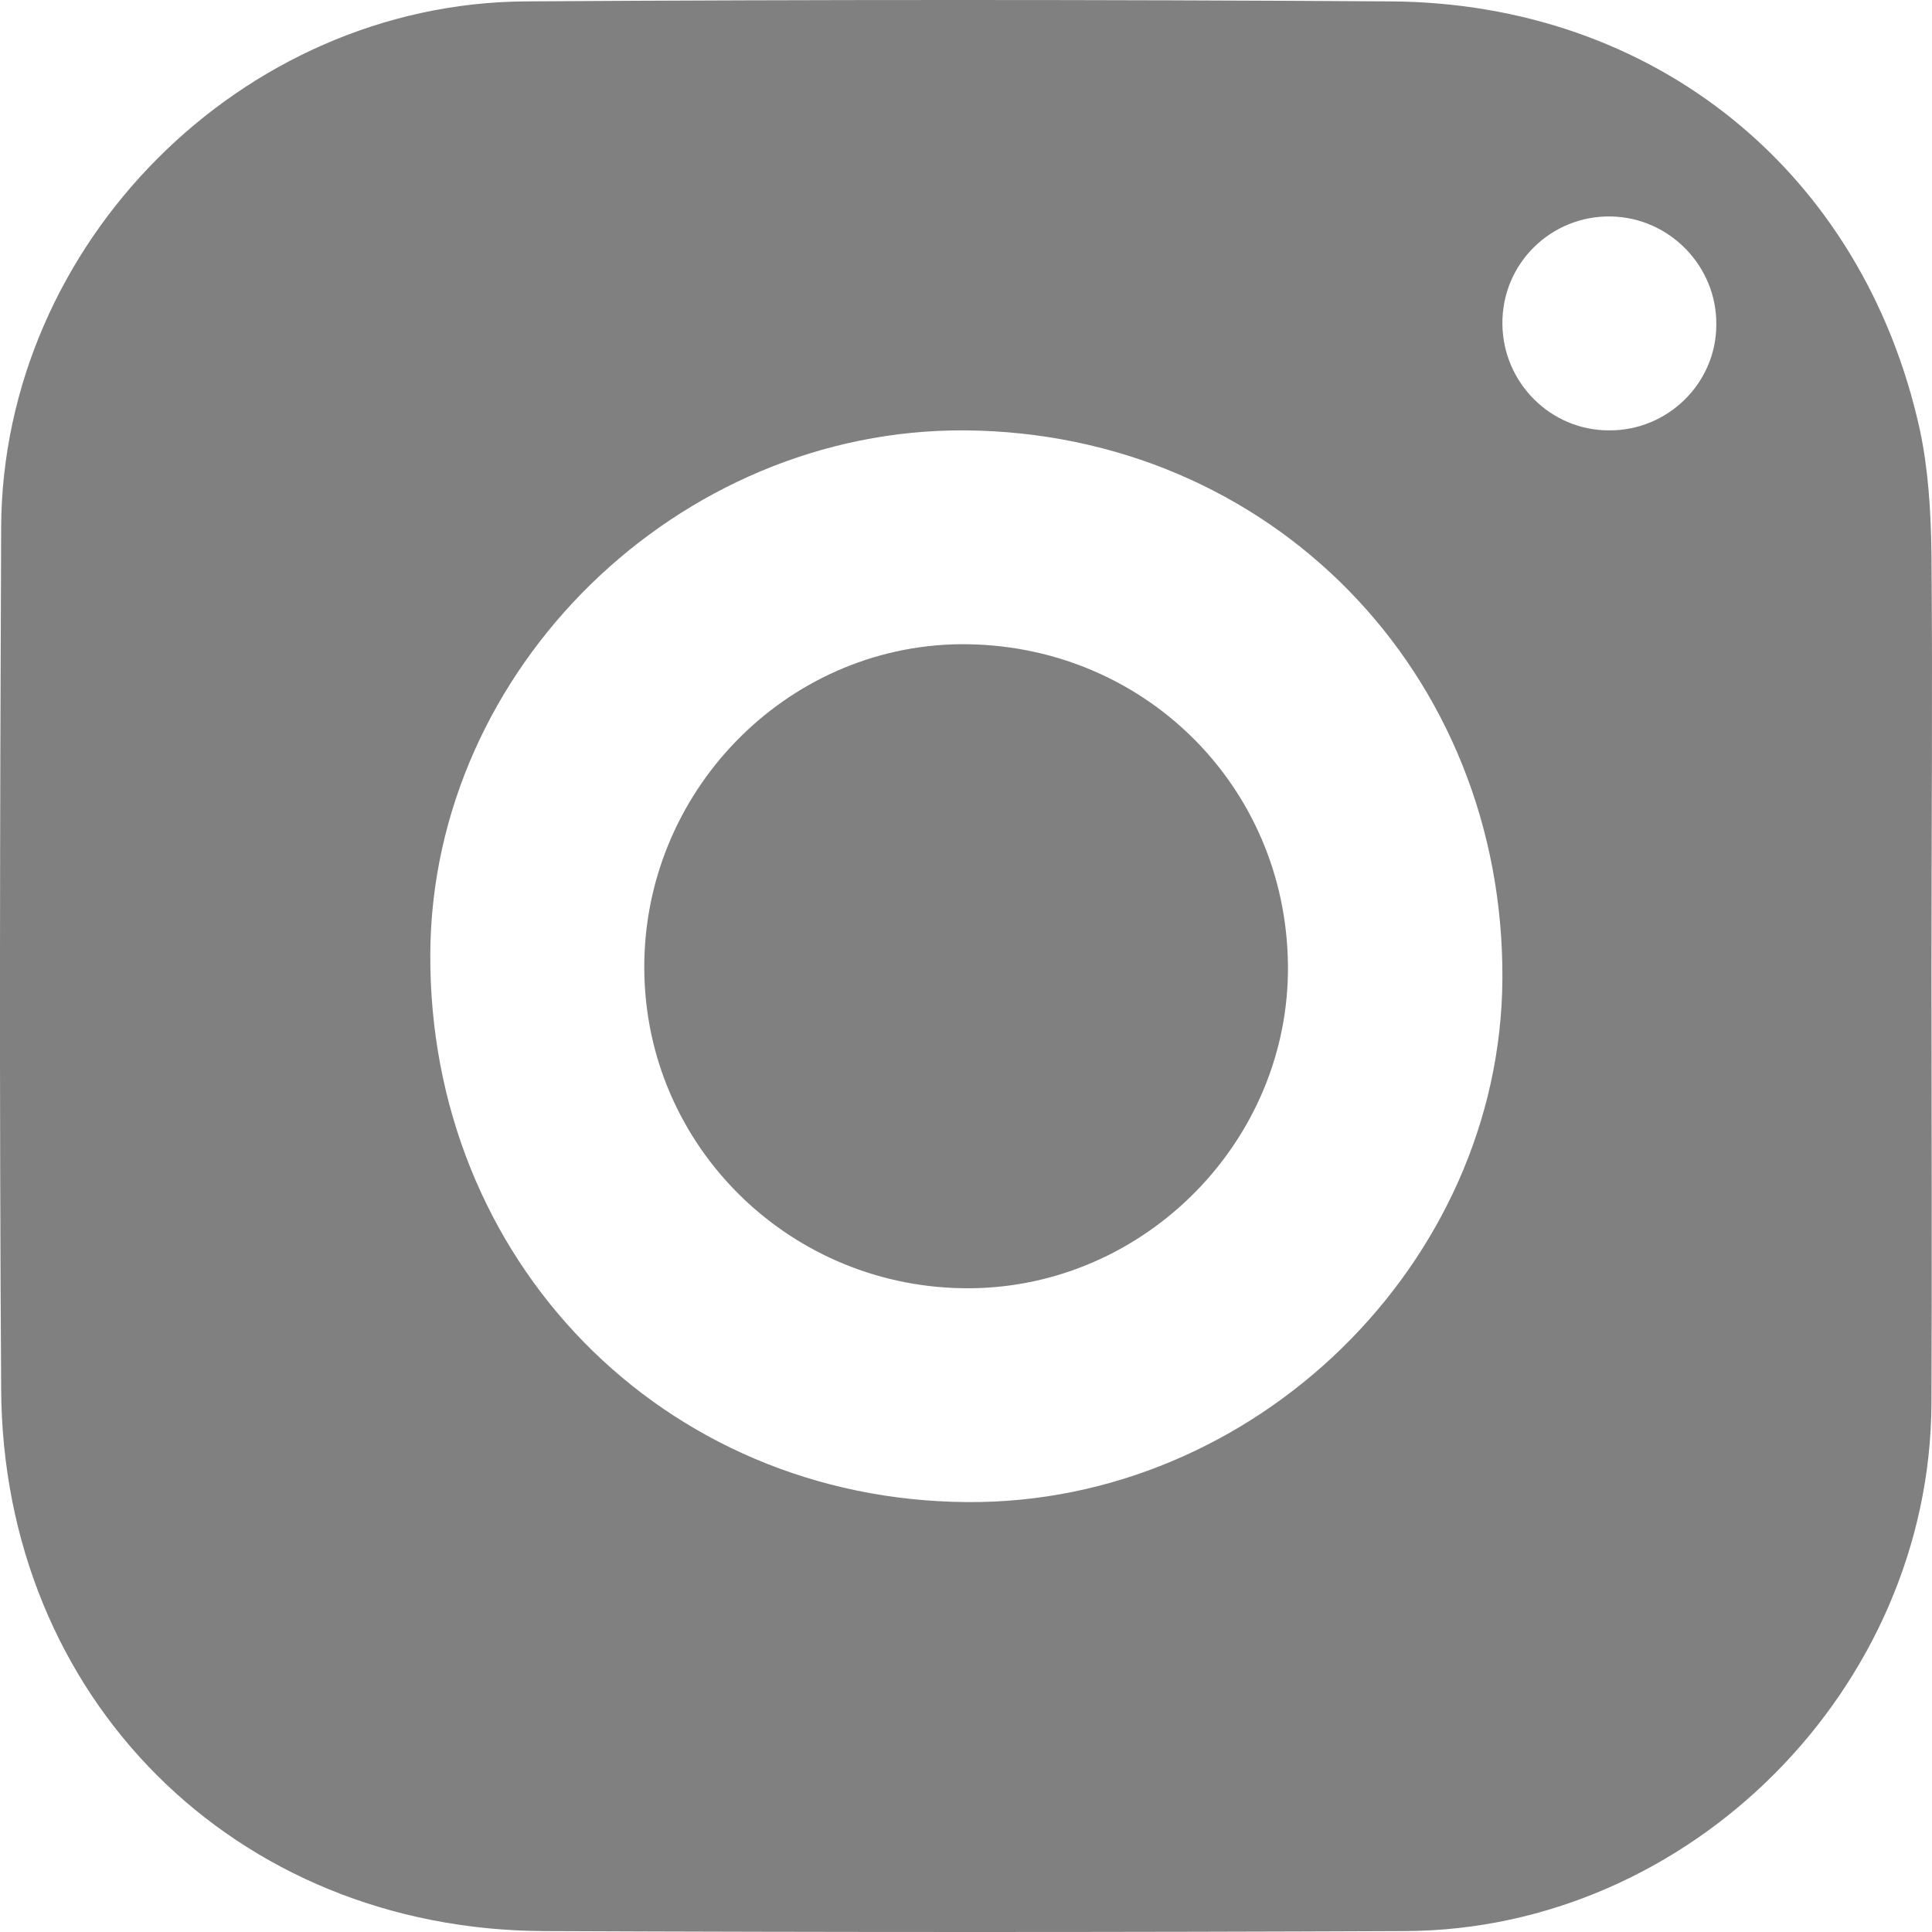 <svg width="25" height="25" viewBox="0 0 25 25" fill="none" xmlns="http://www.w3.org/2000/svg">
<path d="M24.993 12.567C24.993 14.431 25.001 16.294 24.993 18.158C24.977 21.845 21.873 24.972 18.184 24.988C14.472 25.004 10.76 25.004 7.04 24.988C3.039 24.972 0.031 21.973 0.015 17.966C-0.009 14.255 -0.001 10.543 0.015 6.824C0.031 3.153 3.127 0.042 6.8 0.018C10.528 -0.006 14.256 -0.006 17.984 0.018C21.409 0.034 24.105 2.225 24.841 5.553C24.953 6.073 24.985 6.616 24.993 7.152C25.009 8.96 24.993 10.768 24.993 12.567ZM12.52 19.437C16.232 19.461 19.416 16.358 19.441 12.671C19.465 8.696 16.432 5.601 12.488 5.569C8.776 5.545 5.592 8.648 5.568 12.335C5.544 16.31 8.576 19.413 12.52 19.437ZM22.209 4.201C22.217 3.449 21.609 2.817 20.849 2.801C20.073 2.785 19.433 3.409 19.441 4.193C19.448 4.953 20.065 5.569 20.817 5.569C21.577 5.577 22.209 4.961 22.209 4.201Z" fill="#808080"/>
<path d="M16.666 12.487C16.69 14.758 14.818 16.654 12.553 16.67C10.241 16.686 8.353 14.846 8.337 12.543C8.321 10.255 10.161 8.36 12.425 8.336C14.77 8.32 16.642 10.152 16.666 12.487Z" fill="#808080"/>
</svg>
